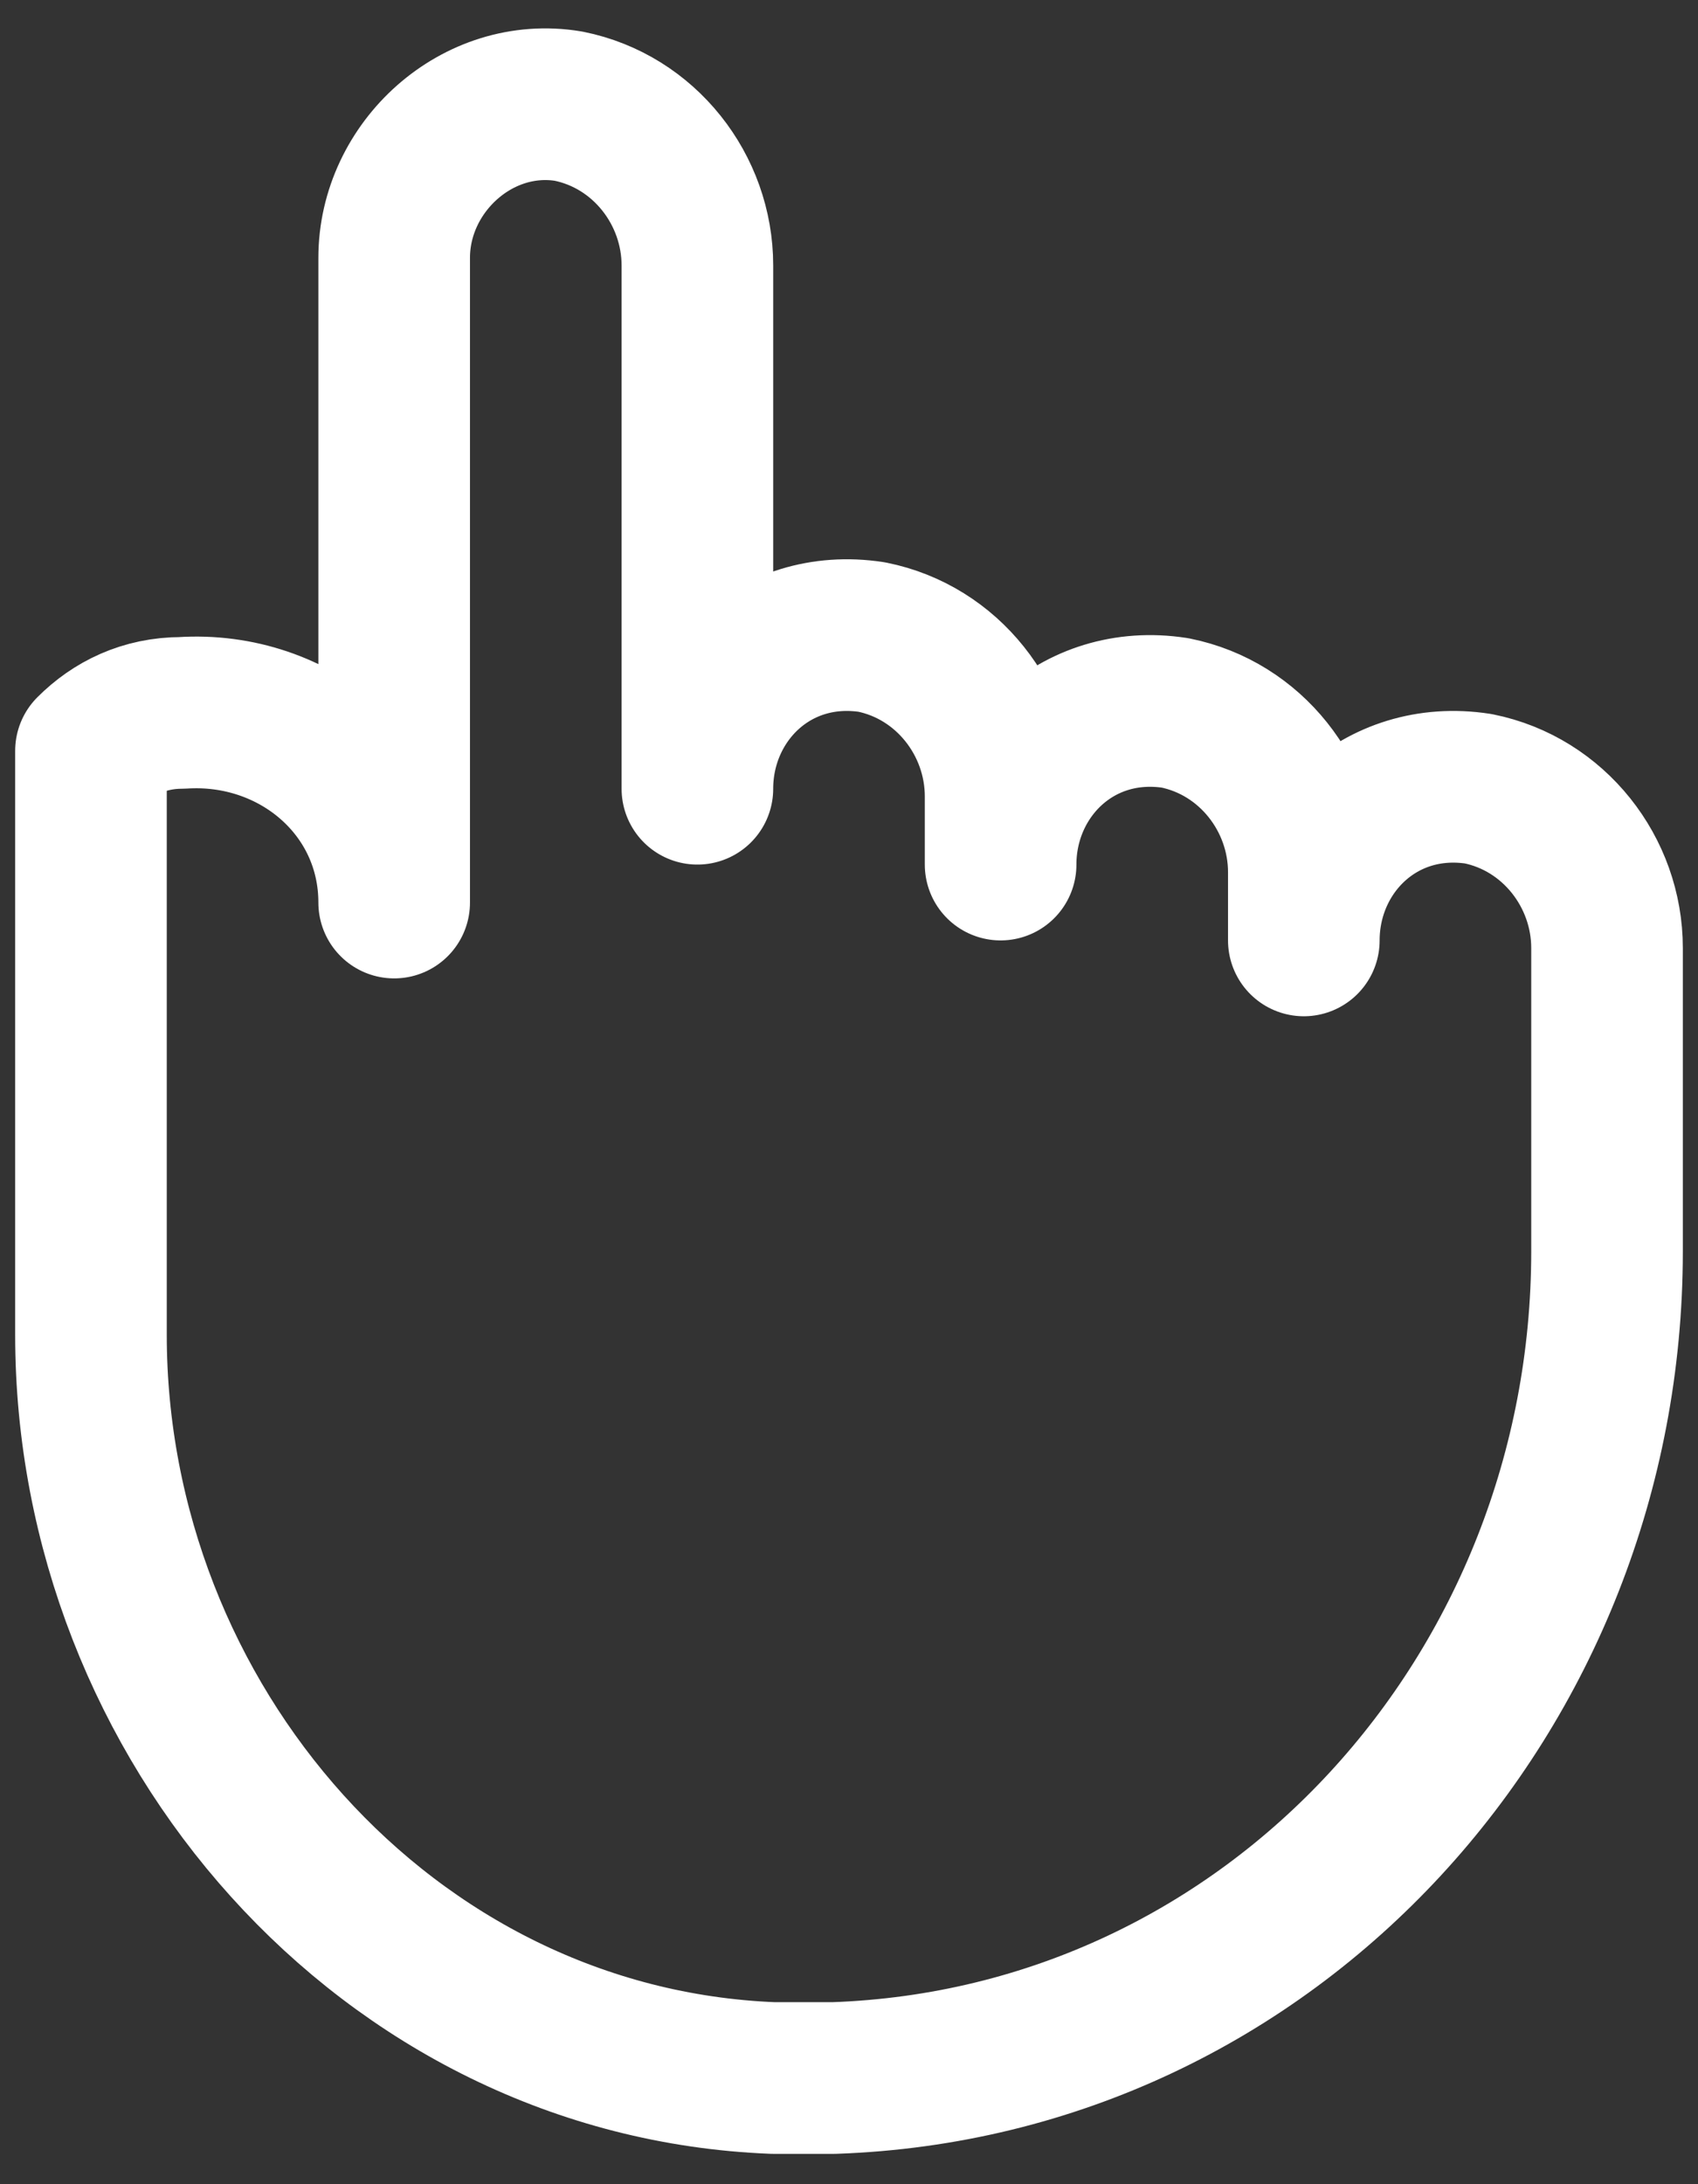 <svg width="14" height="18" viewBox="0 0 14 18" fill="none" xmlns="http://www.w3.org/2000/svg">
<rect x="0" y="0" width="14" height="18" fill="#333333" stroke="none"/>
<path d="M12.188 6.5C11.375 6.375 10.75 7 10.75 7.75V7.188C10.75 6.563 10.312 6 9.688 5.875C8.875 5.75 8.25 6.375 8.25 7.125V6.563C8.25 5.938 7.812 5.375 7.188 5.25C6.375 5.125 5.75 5.75 5.75 6.5V2.188C5.75 1.563 5.312 1 4.688 0.875C3.938 0.75 3.25 1.375 3.25 2.125V7.438C3.25 6.5 2.438 5.813 1.5 5.875C1.188 5.875 0.938 6 0.75 6.188V11C0.75 14.188 3.188 17 6.375 17.125C6.562 17.125 6.75 17.125 6.875 17.125C10.5 17 13.25 13.938 13.25 10.312V10.25V7.813C13.25 7.188 12.812 6.625 12.188 6.5Z" stroke="white" stroke-width="1.25" stroke-miterlimit="10" stroke-linecap="round" stroke-linejoin="round"/>
</svg>
